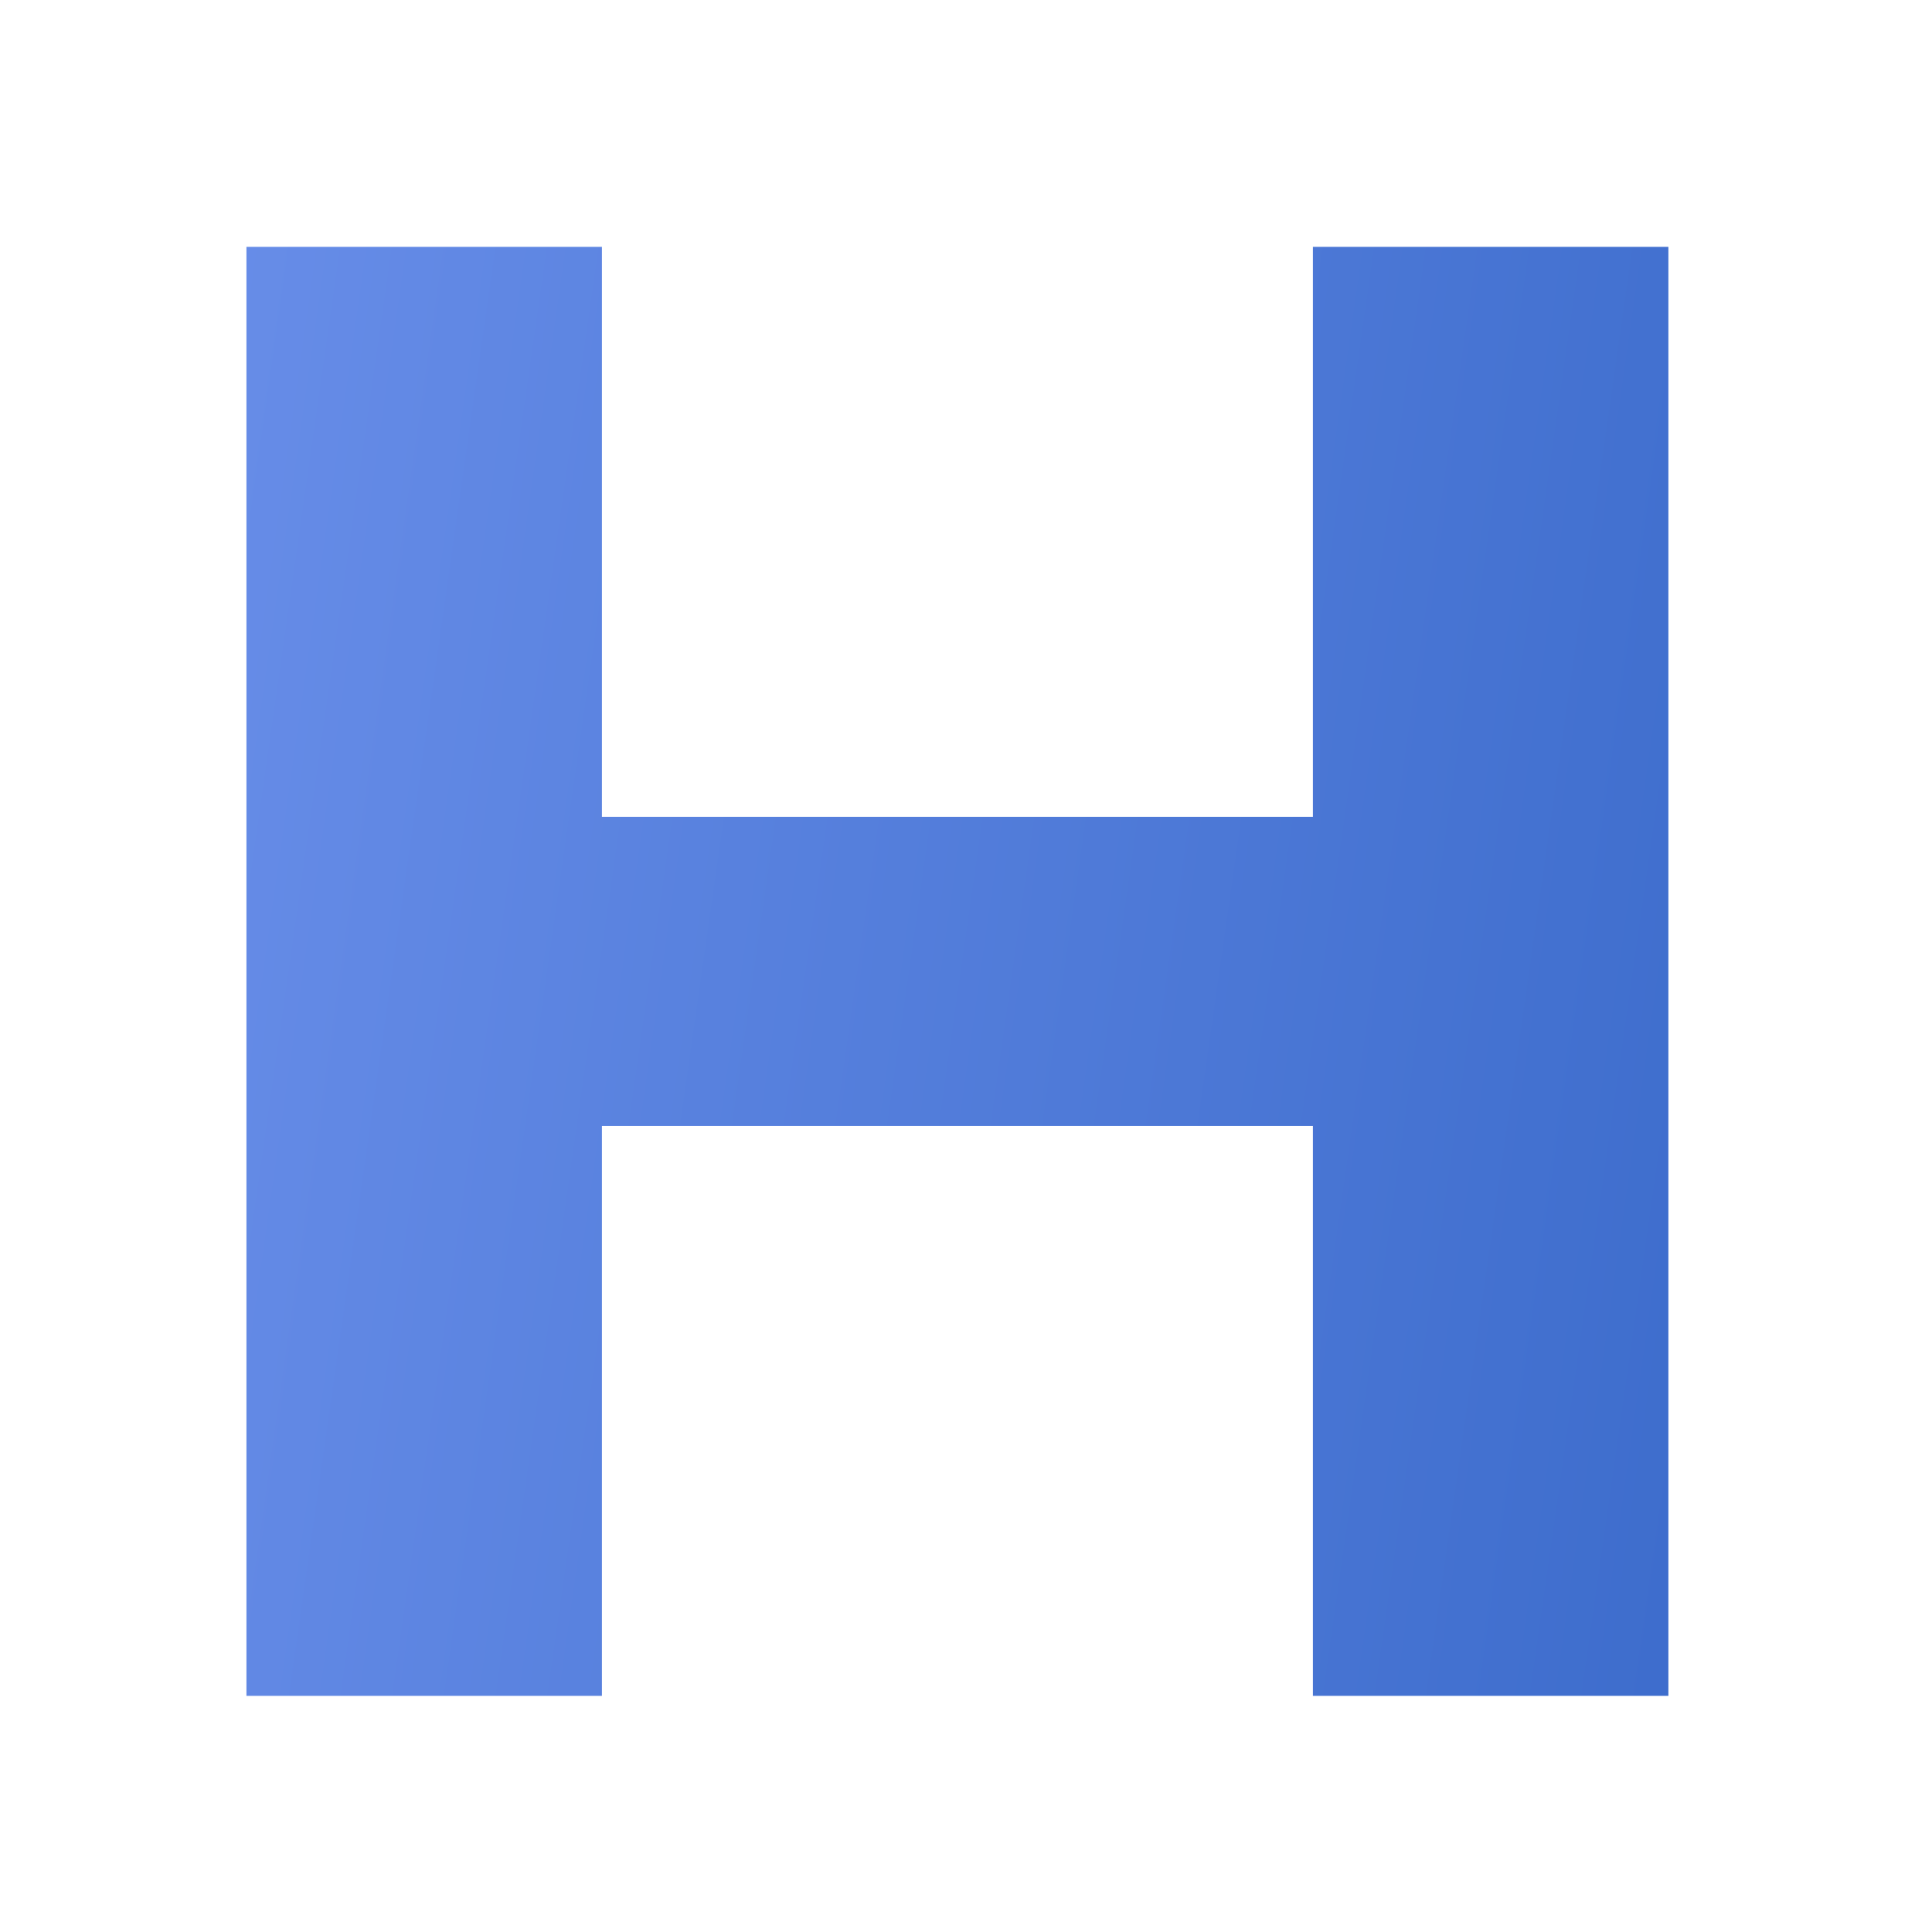 <?xml version="1.0" encoding="UTF-8"?> <svg xmlns="http://www.w3.org/2000/svg" width="180" height="180" viewBox="0 0 180 180" fill="none"><path d="M122.32 158V104.9H56.08V158H22.96V23H56.08V76.1H122.32V23H155.44V158H122.32Z" fill="url(#paint0_linear_3044_278)"></path><defs><linearGradient id="paint0_linear_3044_278" x1="17.848" y1="-32.05" x2="192.544" y2="-7.144" gradientUnits="userSpaceOnUse"><stop stop-color="#6A8FEA"></stop><stop offset="1" stop-color="#3A6ACA"></stop></linearGradient></defs></svg> 